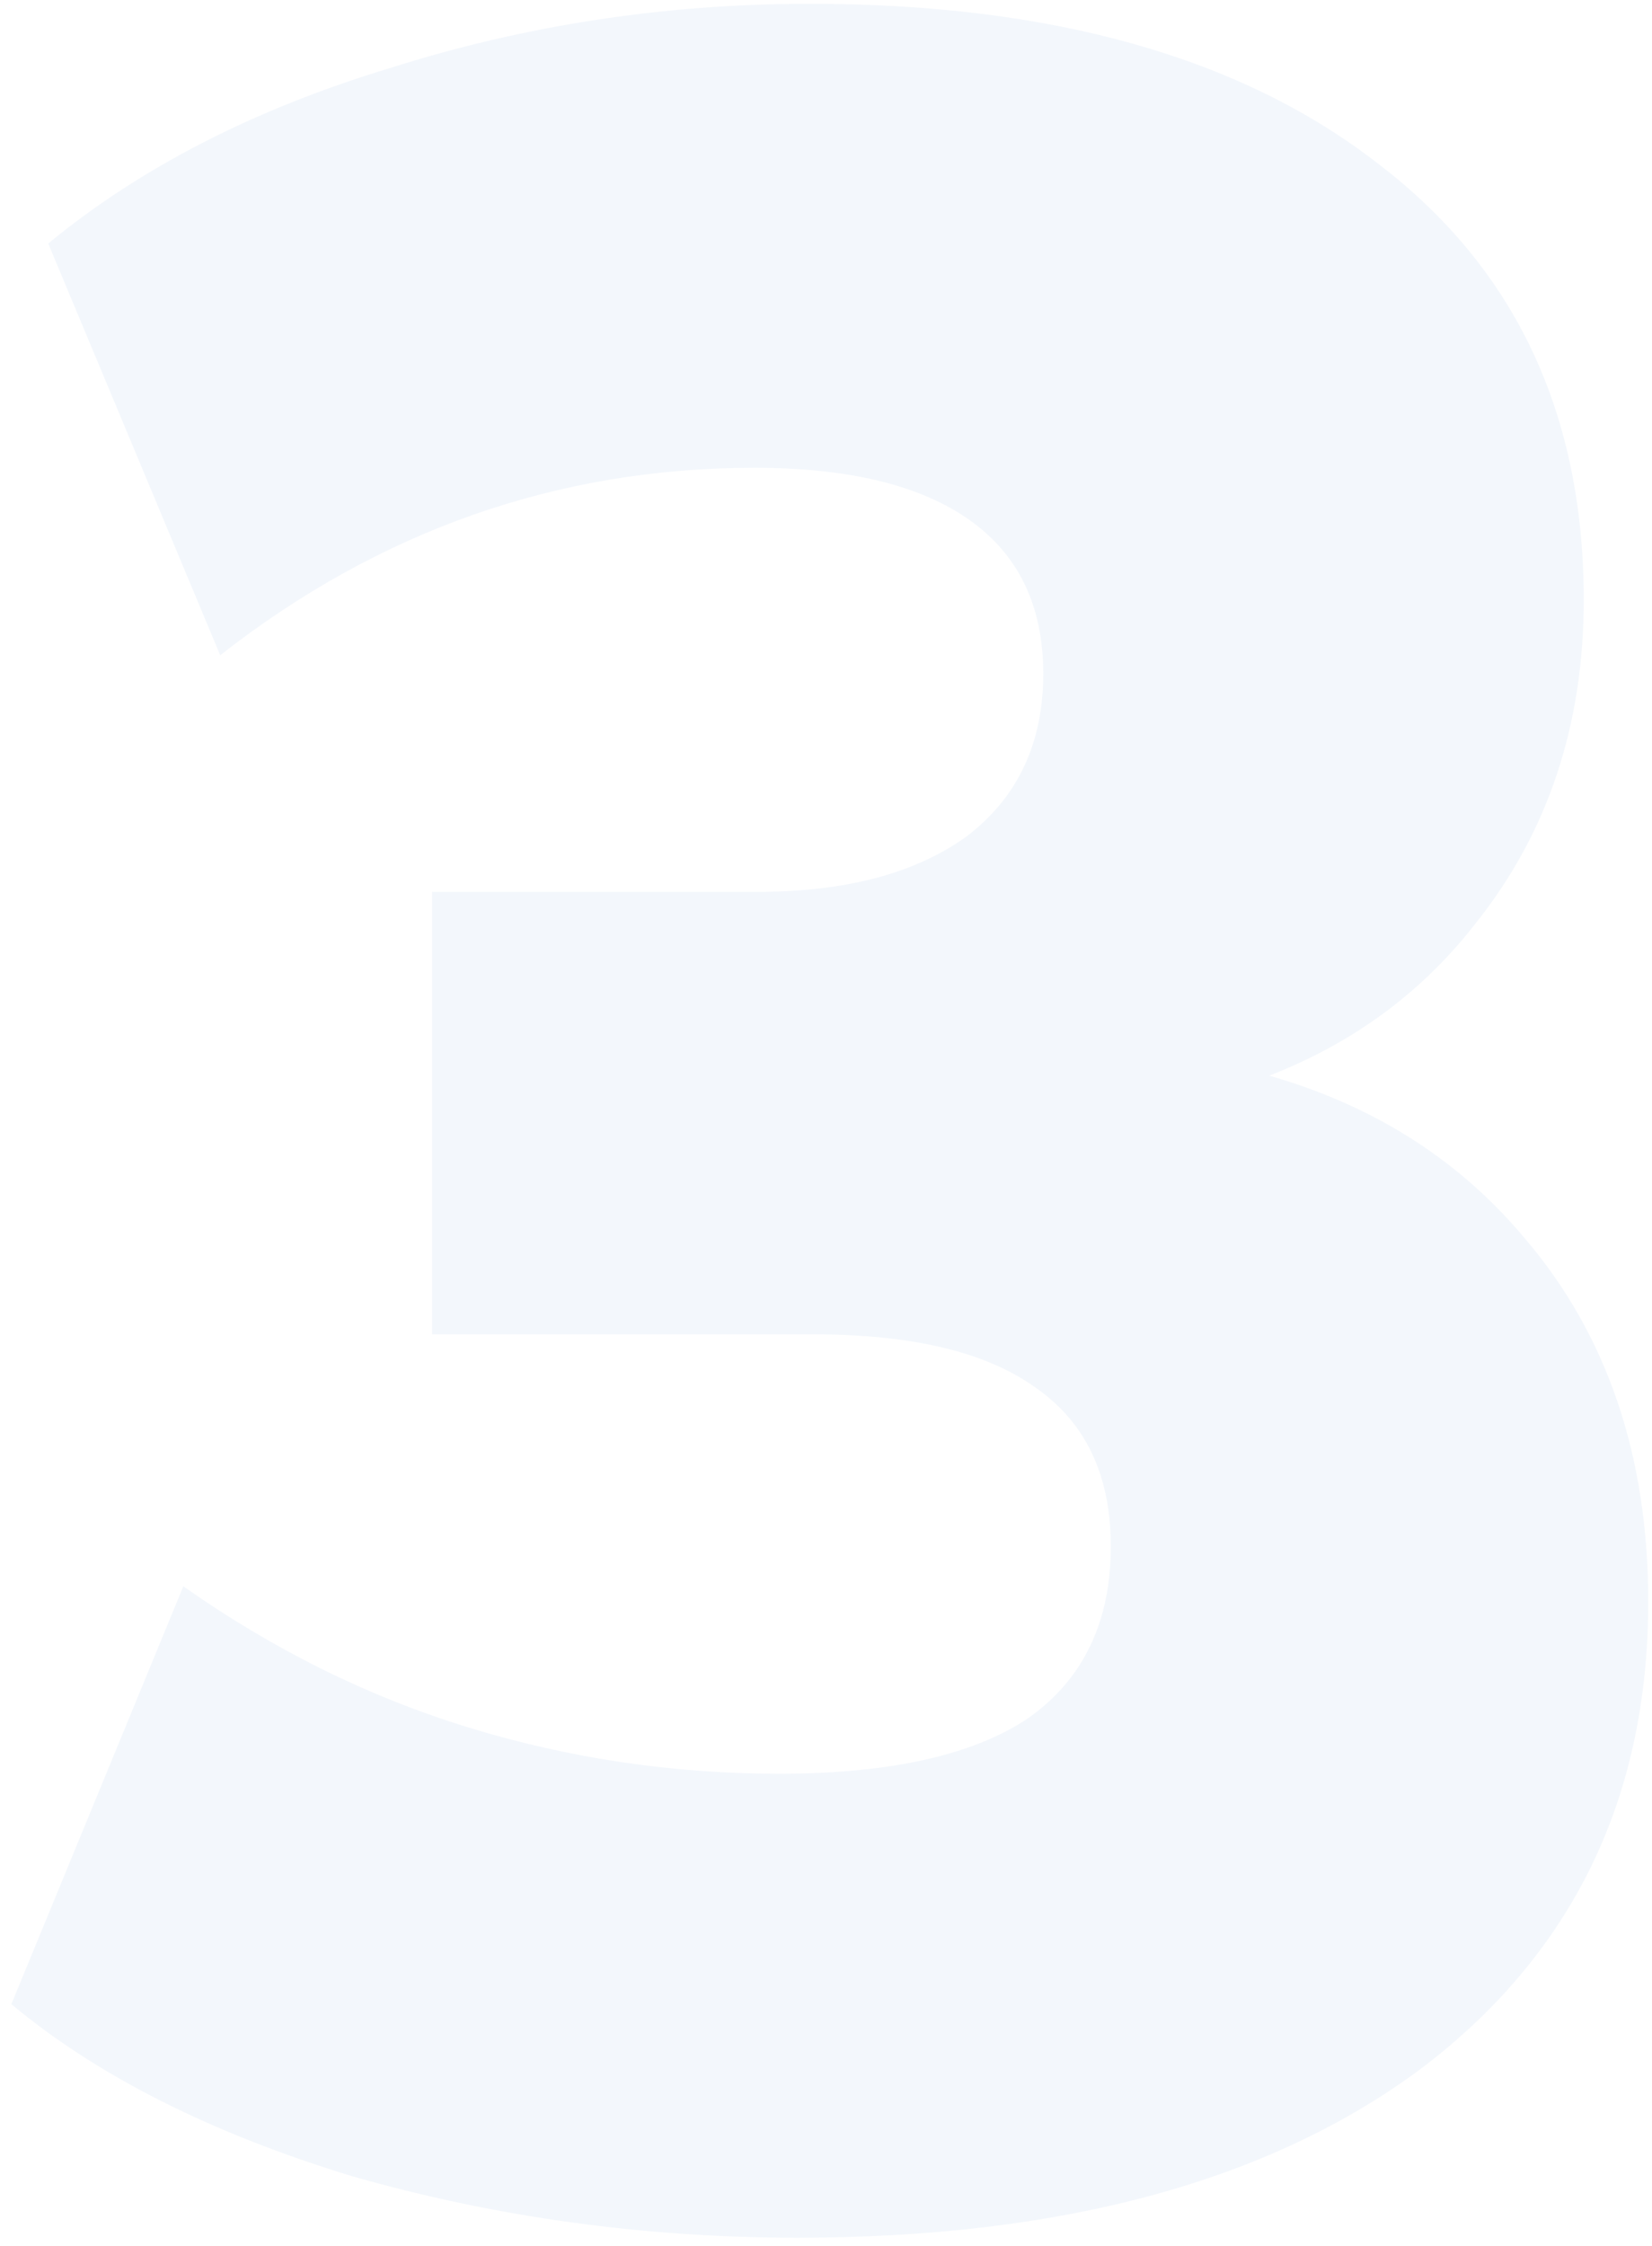 <?xml version="1.0" encoding="UTF-8"?>
<svg xmlns="http://www.w3.org/2000/svg" width="78" height="106" viewBox="0 0 78 106" fill="none">
  <path d="M37.657 105.595C30.407 105.595 23.398 104.628 16.632 102.695C9.962 100.665 4.597 97.958 0.537 94.575L8.657 74.855C12.91 77.852 17.405 80.075 22.142 81.525C26.878 82.975 31.76 83.7 36.787 83.7C42.007 83.7 45.922 82.83 48.532 81.09C51.142 79.253 52.447 76.547 52.447 72.97C52.447 69.587 51.238 67.073 48.822 65.43C46.502 63.787 43.022 62.965 38.382 62.965H20.402V42.085H35.772C39.928 42.085 43.215 41.215 45.632 39.475C48.048 37.638 49.257 35.077 49.257 31.79C49.257 28.6 48.097 26.183 45.777 24.54C43.457 22.897 40.073 22.075 35.627 22.075C26.347 22.075 17.937 25.023 10.397 30.92L2.277 11.49C6.627 7.913 11.992 5.158 18.372 3.225C24.752 1.195 31.373 0.18 38.237 0.18C49.643 0.18 58.585 2.693 65.062 7.72C71.538 12.65 74.777 19.513 74.777 28.31C74.777 34.207 73.085 39.282 69.702 43.535C66.415 47.788 61.872 50.592 56.072 51.945V49.915C62.838 50.978 68.155 53.83 72.022 58.47C75.888 63.013 77.822 68.717 77.822 75.58C77.822 84.86 74.245 92.207 67.092 97.62C59.938 102.937 50.127 105.595 37.657 105.595Z" fill="#0063C1" fill-opacity="0.05"></path>
</svg>
